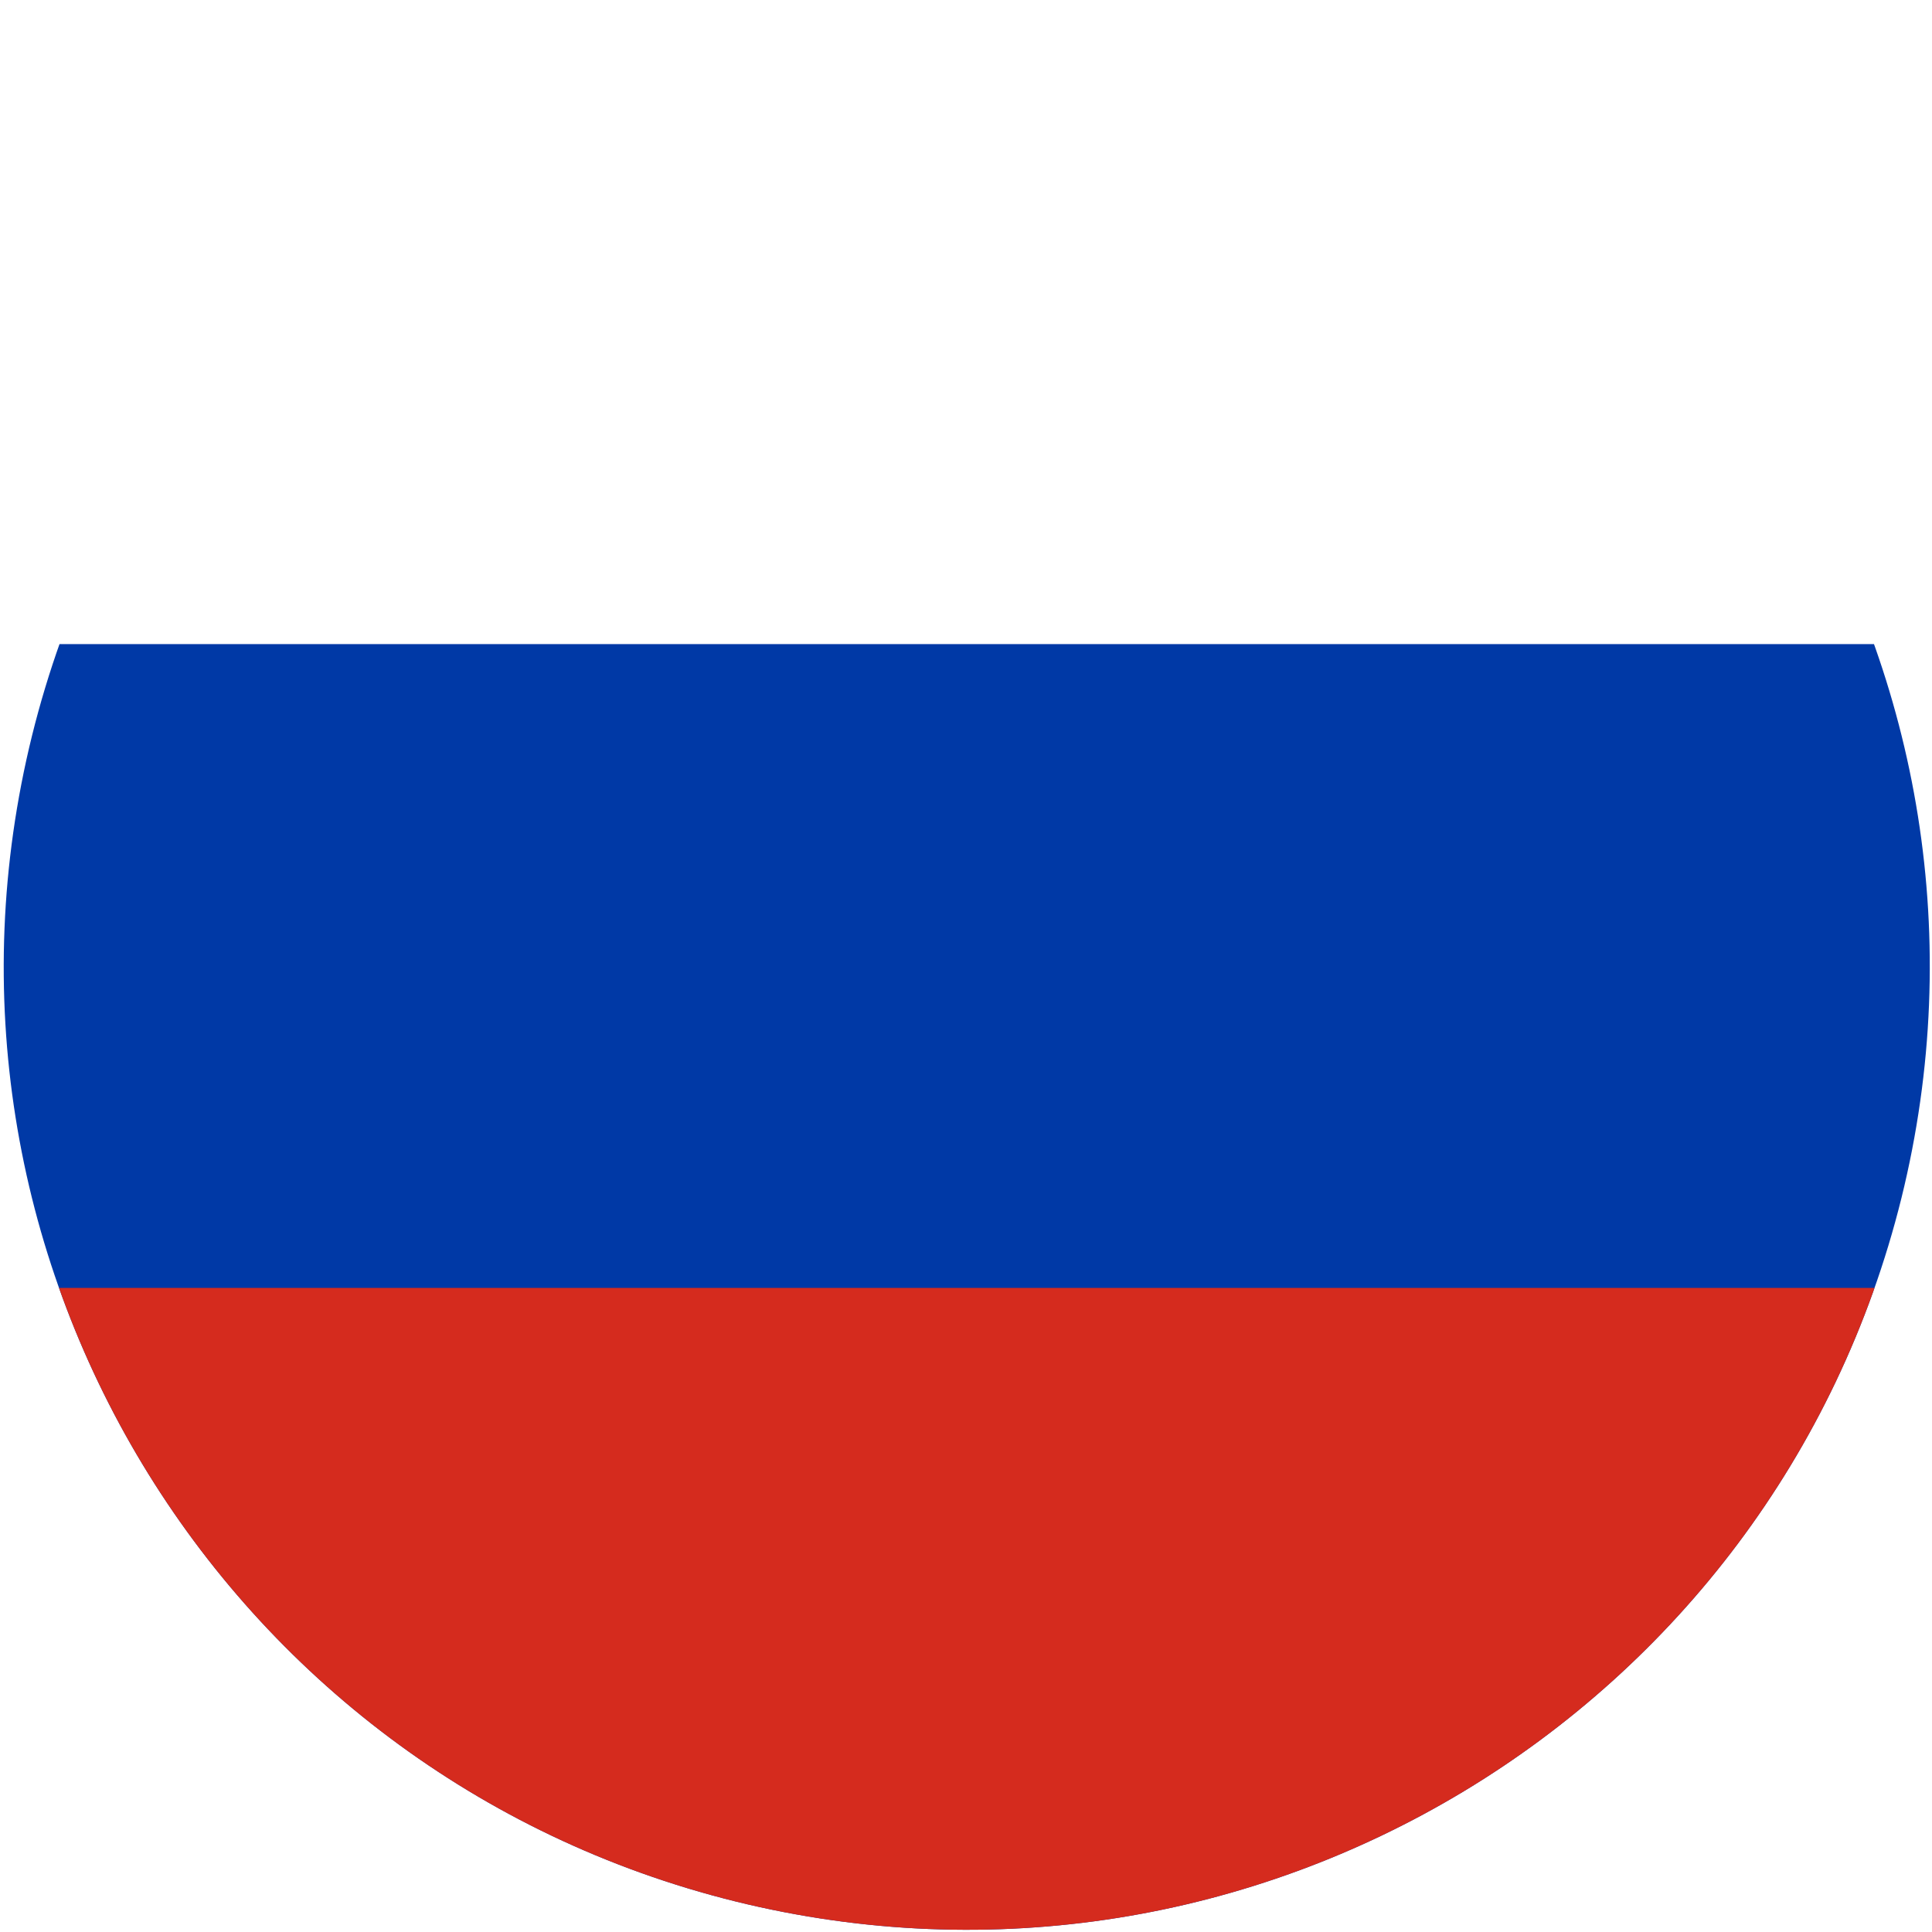 <?xml version="1.0" encoding="UTF-8"?>
<svg id="Vrstva_1" data-name="Vrstva 1" xmlns="http://www.w3.org/2000/svg" version="1.1" xmlns:xlink="http://www.w3.org/1999/xlink" viewBox="0 0 512 512">
  <defs>
    <style>
      .cls-1 {
        fill: #fff;
      }

      .cls-1, .cls-2, .cls-3, .cls-4 {
        stroke-width: 0px;
      }

      .cls-1, .cls-2, .cls-4 {
        fill-rule: evenodd;
      }

      .cls-2 {
        fill: #0039a6;
      }

      .cls-3 {
        fill: none;
      }

      .cls-5 {
        clip-path: url(#clippath);
      }

      .cls-4 {
        fill: #d52b1e;
      }
    </style>
    <clipPath id="clippath">
      <path class="cls-3" d="M8.5,194.9C42.4,58.1,180.7-25.3,317.5,8.5c136.8,33.8,220.2,172.2,186.4,309-33.9,136.8-172.2,220.2-309,186.4C58.1,470-25.3,331.7,8.5,194.9Z"/>
    </clipPath>
  </defs>
  <g class="cls-5">
    <g>
      <path class="cls-1" d="M0,0h512v512H0V0Z"/>
      <path class="cls-2" d="M0,170.7h512v341.3H0V170.7Z"/>
      <path class="cls-4" d="M0,341.3h512v170.7H0v-170.7Z"/>
    </g>
  </g>
</svg>
